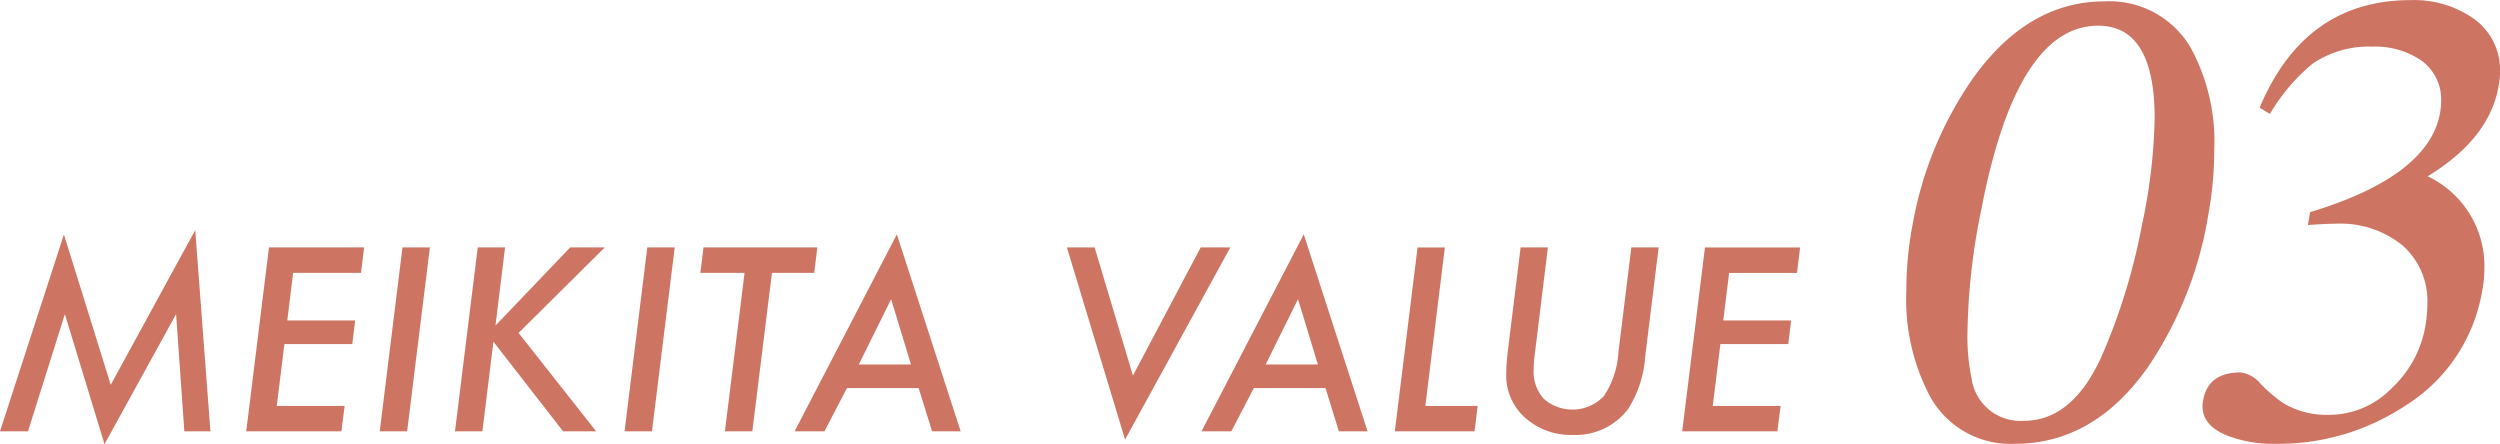 <svg xmlns="http://www.w3.org/2000/svg" width="214" height="38.03" viewBox="0 0 214 38.03">
  <defs>
    <style>
      .cls-1 {
        fill: #cd7562;
        fill-rule: evenodd;
      }
    </style>
  </defs>
  <path id="head03.svg" class="cls-1" d="M479.712,7275.42l1.3,17.22H478.78l-0.707-10.03-6.128,11.13-3.392-11.13-3.156,10.03H463l5.472-16.85,4.007,12.87Zm14.457,1.48-0.267,2.18h-5.81l-0.5,4.07h5.81l-0.246,2.02h-5.81l-0.656,5.3h5.81l-0.276,2.17h-8.147l1.947-15.74h8.147Zm5.63,0-1.947,15.74h-2.347l1.947-15.74H499.8Zm6.434,0-0.82,6.69,6.394-6.69h2.962l-7.378,7.32,6.64,8.42H511.2l-5.964-7.67-0.943,7.67h-2.347l1.947-15.74h2.337Zm14.523,0-1.947,15.74h-2.347l1.947-15.74h2.347Zm8.324,2.18-1.681,13.56h-2.346l1.68-13.56h-3.781l0.266-2.18h9.746l-0.267,2.18H529.08Zm6.418,9.86-1.926,3.7H531.02l8.751-16.86,5.462,16.86h-2.449l-1.148-3.7H535.5Zm1.015-2.02h4.468l-1.7-5.59Zm31.8-10.02-9.007,16.45-4.98-16.45H556.7l3.279,10.97,5.8-10.97h2.531Zm2.015,12.04-1.927,3.7h-2.551l8.751-16.86,5.462,16.86H577.61l-1.148-3.7h-6.138Zm1.014-2.02h4.468l-1.7-5.59Zm15.337-10.02-1.67,13.57h4.478l-0.266,2.17h-6.825l1.947-15.74h2.336Zm18.3,0-1.148,9.32a9.651,9.651,0,0,1-1.455,4.5,5.648,5.648,0,0,1-4.755,2.23,5.845,5.845,0,0,1-4.068-1.47,4.8,4.8,0,0,1-1.619-3.69q0-.465.036-0.99c0.024-.35.06-0.71,0.108-1.1l1.086-8.8h2.336l-1.117,9.1q-0.051.405-.077,0.75c-0.017.23-.025,0.44-0.025,0.64a3.412,3.412,0,0,0,.881,2.48,3.716,3.716,0,0,0,5.124-.24,7.559,7.559,0,0,0,1.25-3.74l1.107-8.99h2.336Zm12.11,0-0.267,2.18h-5.81l-0.5,4.07h5.81l-0.246,2.02h-5.81l-0.656,5.3h5.81l-0.276,2.17h-8.147l1.947-15.74h8.147Zm34.886-2.46a32.674,32.674,0,0,1-5.072,12.65q-4.644,6.63-11.46,6.62a7.861,7.861,0,0,1-7.274-4.13,17.82,17.82,0,0,1-1.986-9,30.059,30.059,0,0,1,.564-5.79,31.427,31.427,0,0,1,5.153-12.39q4.724-6.57,11.245-6.56a8.045,8.045,0,0,1,7.381,3.97,16.79,16.79,0,0,1,2.013,8.78A30.911,30.911,0,0,1,651.968,7274.44Zm-5.582.35a47.944,47.944,0,0,0,1.046-8.92q0-7.95-4.831-7.95-6.951,0-9.983,15.61a55.977,55.977,0,0,0-1.208,10.55,17.855,17.855,0,0,0,.349,4.03,4.216,4.216,0,0,0,4.482,3.63q4.132,0,6.629-5.47A52.21,52.21,0,0,0,646.386,7274.79Zm30.453-11.51q-0.86,4.38-6.038,7.53a8.507,8.507,0,0,1,4.858,7.87,10.7,10.7,0,0,1-.242,2.22,14.365,14.365,0,0,1-6.549,9.56,19.7,19.7,0,0,1-11.137,3.25,10.959,10.959,0,0,1-3.919-.64c-1.521-.57-2.281-1.42-2.281-2.56a3.114,3.114,0,0,1,.054-0.56c0.3-1.57,1.368-2.35,3.193-2.35a2.653,2.653,0,0,1,1.691.94,12.219,12.219,0,0,0,2.04,1.73,7.269,7.269,0,0,0,3.838.96,7.494,7.494,0,0,0,5.394-2.3,9.422,9.422,0,0,0,2.845-5.2,10.8,10.8,0,0,0,.188-1.95,6.333,6.333,0,0,0-2.147-5.07,8.427,8.427,0,0,0-5.69-1.84c-0.447,0-1.244.03-2.388,0.11l0.188-1.1q10.064-3.045,11.111-8.41a6.386,6.386,0,0,0,.107-1.15,4.082,4.082,0,0,0-1.771-3.47,7.021,7.021,0,0,0-4.107-1.14,8.611,8.611,0,0,0-5.126,1.46,16.22,16.22,0,0,0-3.65,4.3l-0.885-.53q3.864-9.21,12.936-9.21a8.906,8.906,0,0,1,5.34,1.55,5.4,5.4,0,0,1,2.308,4.56A6.676,6.676,0,0,1,676.839,7263.28Z" transform="translate(-463 -7255.72)"/>
</svg>
